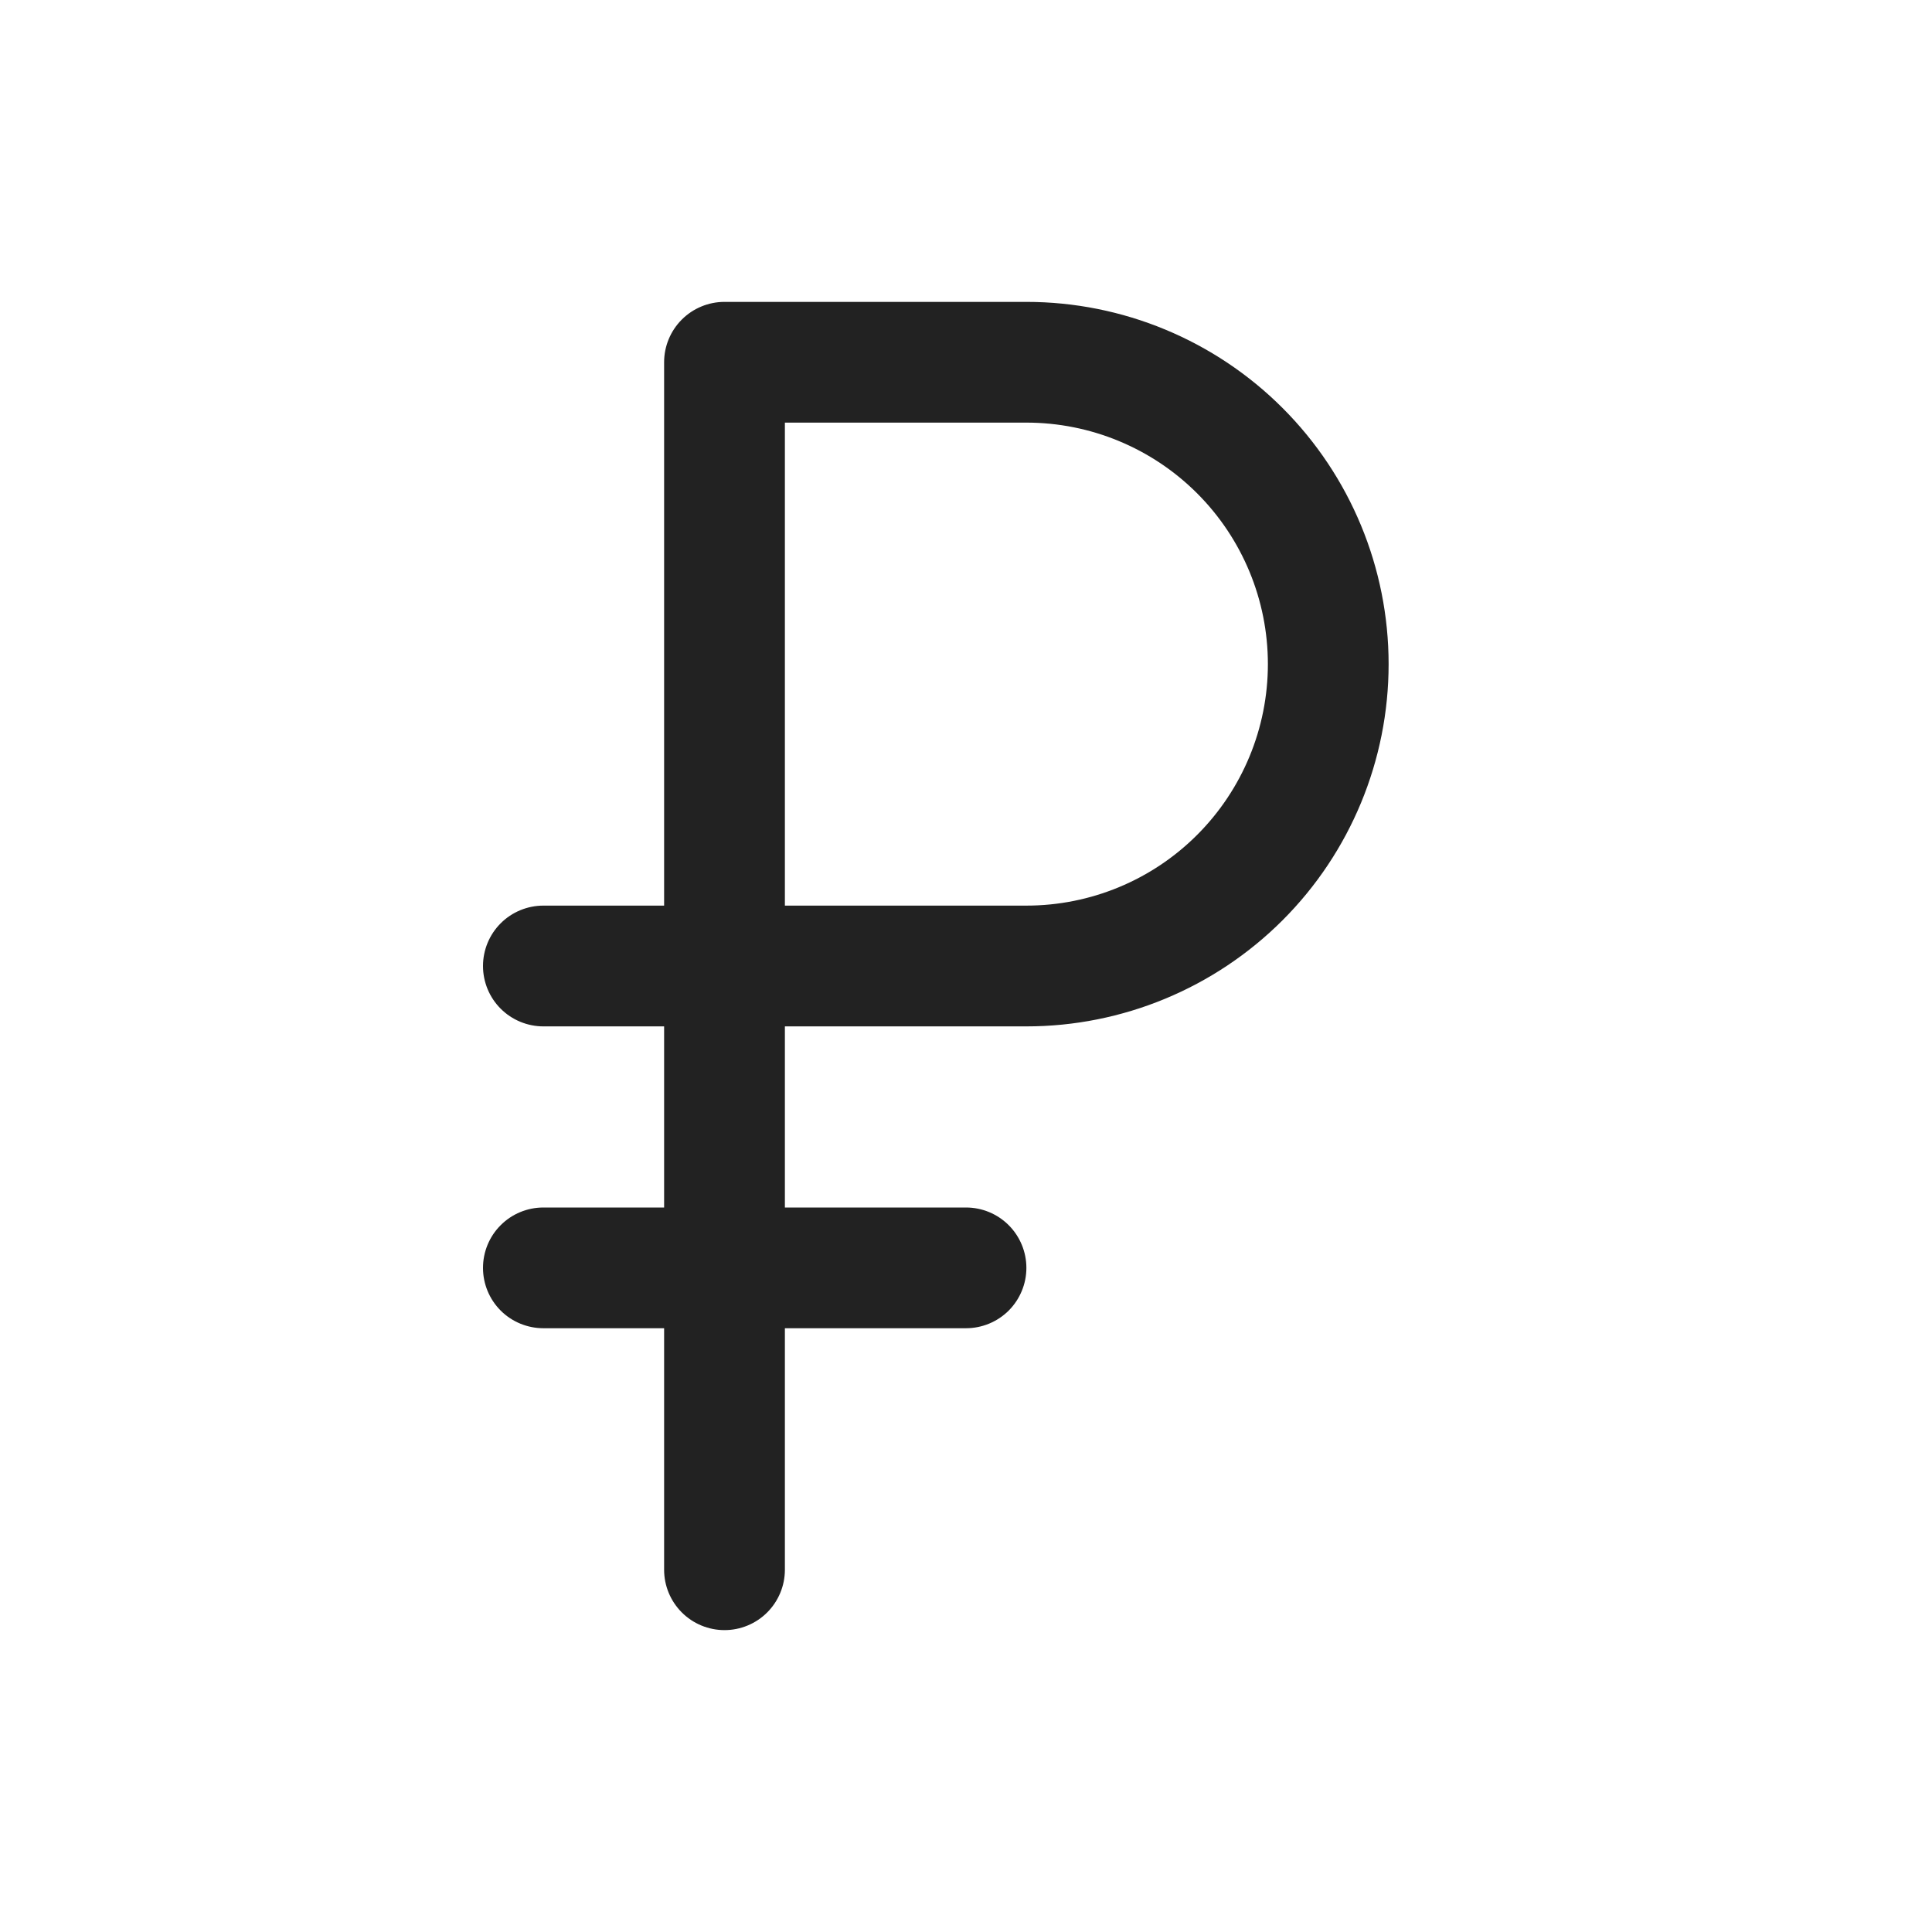 <?xml version="1.0" encoding="UTF-8"?> <svg xmlns="http://www.w3.org/2000/svg" width="39" height="39" viewBox="0 0 39 39" fill="none"> <path d="M20.719 6.094H14.625C14.302 6.094 13.992 6.222 13.763 6.451C13.535 6.679 13.406 6.989 13.406 7.312V18.281H10.969C10.646 18.281 10.335 18.41 10.107 18.638C9.878 18.867 9.75 19.177 9.75 19.5C9.75 19.823 9.878 20.133 10.107 20.362C10.335 20.59 10.646 20.719 10.969 20.719H13.406V24.375H10.969C10.646 24.375 10.335 24.503 10.107 24.732C9.878 24.96 9.75 25.27 9.75 25.594C9.75 25.917 9.878 26.227 10.107 26.456C10.335 26.684 10.646 26.812 10.969 26.812H13.406V31.688C13.406 32.011 13.535 32.321 13.763 32.549C13.992 32.778 14.302 32.906 14.625 32.906C14.948 32.906 15.258 32.778 15.487 32.549C15.715 32.321 15.844 32.011 15.844 31.688V26.812H19.5C19.823 26.812 20.133 26.684 20.362 26.456C20.59 26.227 20.719 25.917 20.719 25.594C20.719 25.27 20.59 24.96 20.362 24.732C20.133 24.503 19.823 24.375 19.5 24.375H15.844V20.719H20.719C22.658 20.719 24.518 19.948 25.89 18.577C27.261 17.206 28.031 15.346 28.031 13.406C28.031 11.467 27.261 9.607 25.89 8.236C24.518 6.864 22.658 6.094 20.719 6.094V6.094ZM20.719 18.281H15.844V8.531H20.719C22.012 8.531 23.252 9.045 24.166 9.959C25.08 10.873 25.594 12.113 25.594 13.406C25.594 14.699 25.08 15.939 24.166 16.853C23.252 17.768 22.012 18.281 20.719 18.281Z" fill="#222222"></path> </svg> 